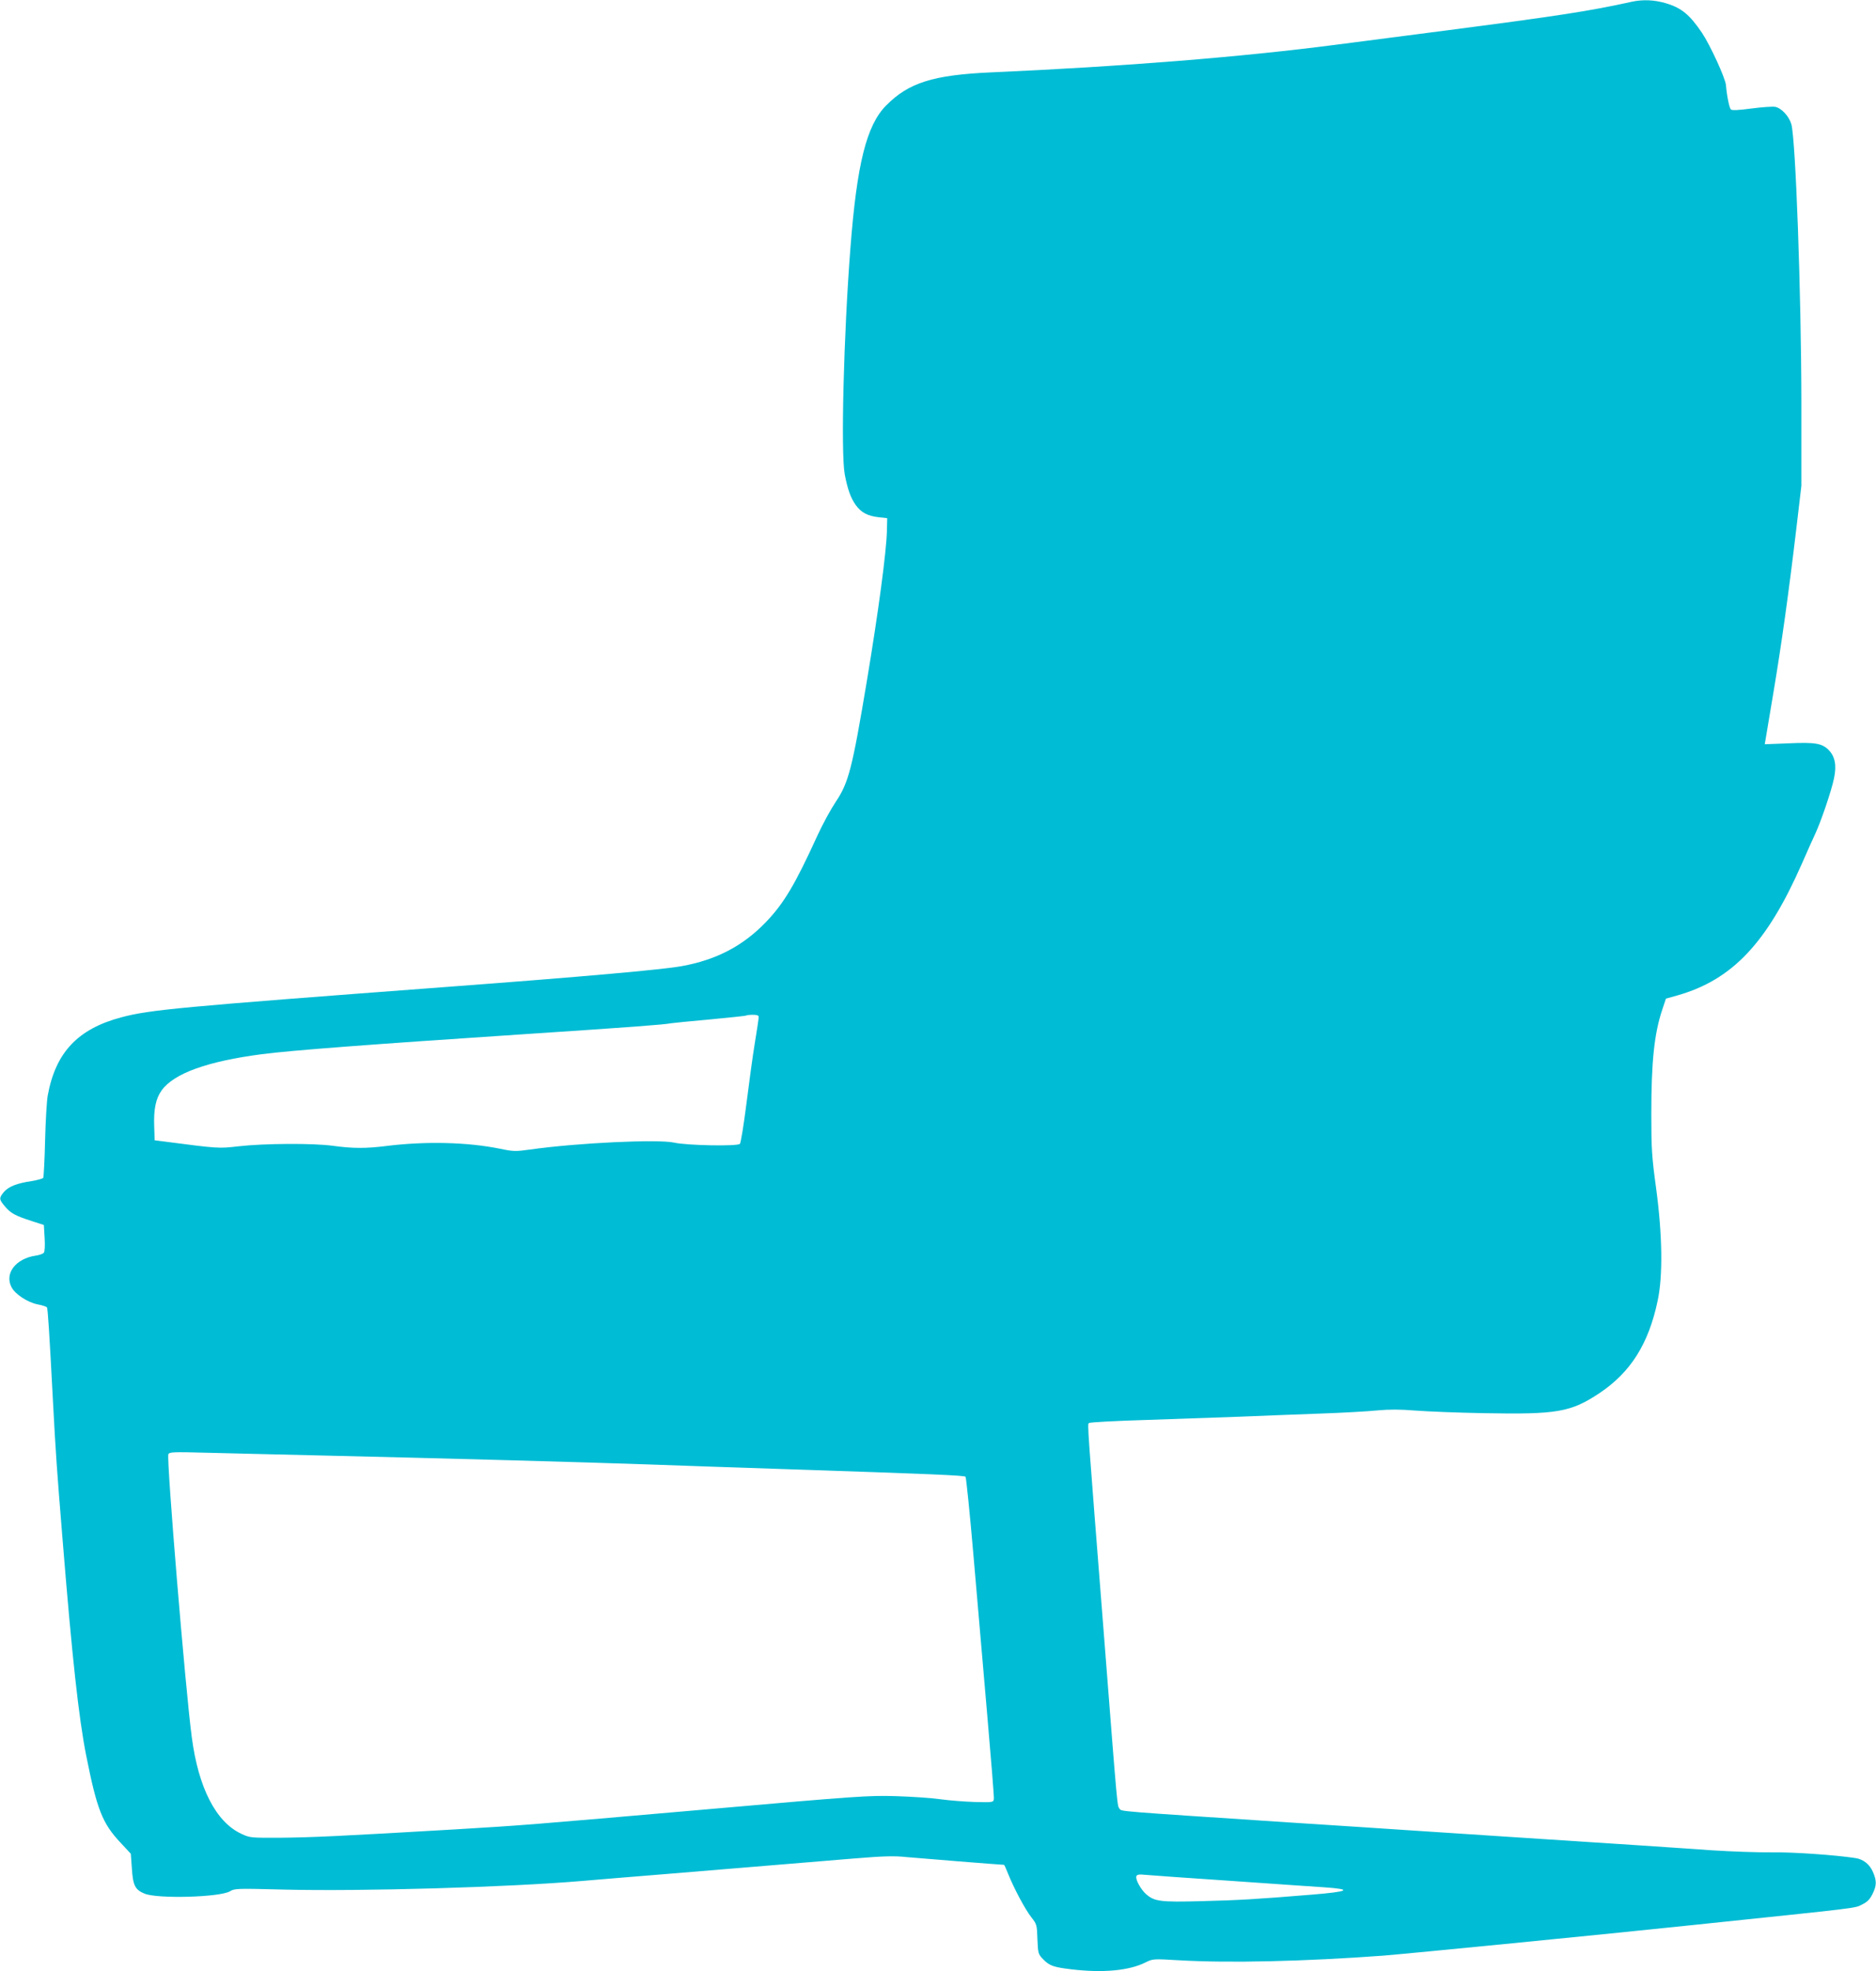 <?xml version="1.0" standalone="no"?>
<!DOCTYPE svg PUBLIC "-//W3C//DTD SVG 20010904//EN"
 "http://www.w3.org/TR/2001/REC-SVG-20010904/DTD/svg10.dtd">
<svg version="1.0" xmlns="http://www.w3.org/2000/svg"
 width="1219pt" height="1280pt" viewBox="0 0 1219 1280"
 preserveAspectRatio="xMidYMid meet">
<g transform="translate(0,1280) scale(0.1,-0.1)"
fill="#00bcd4" stroke="none">
<path d="M10605 12789 c-277 -61 -470 -91 -1225 -189 -300 -39 -612 -79 -695
-90 -614 -80 -1385 -142 -2245 -180 -378 -17 -536 -67 -683 -216 -126 -128
-189 -377 -231 -924 -44 -565 -63 -1330 -37 -1470 18 -96 39 -154 71 -199 36
-50 79 -72 150 -80 l55 -6 -2 -85 c-4 -138 -55 -521 -129 -965 -97 -581 -120
-668 -204 -793 -32 -48 -85 -145 -118 -217 -146 -320 -218 -441 -336 -564
-149 -154 -320 -244 -546 -285 -127 -23 -642 -69 -1540 -136 -1731 -130 -1915
-147 -2100 -196 -284 -75 -429 -228 -480 -509 -6 -33 -14 -164 -17 -292 -3
-127 -9 -236 -12 -242 -4 -5 -38 -15 -76 -21 -96 -14 -150 -36 -180 -71 -32
-39 -32 -47 6 -92 37 -45 68 -62 174 -96 l80 -26 5 -84 c3 -49 1 -89 -5 -96
-5 -7 -30 -16 -53 -19 -130 -19 -204 -116 -157 -205 23 -45 102 -97 167 -111
32 -6 60 -15 63 -20 6 -10 15 -151 40 -625 17 -319 24 -423 61 -875 63 -780
106 -1168 154 -1410 70 -351 105 -440 222 -565 l68 -73 7 -97 c7 -109 21 -137
82 -162 83 -35 489 -24 555 15 32 19 45 19 357 11 503 -12 1446 15 1929 56 96
8 342 29 545 45 536 44 946 78 1223 101 197 16 262 18 345 9 77 -7 612 -50
631 -50 2 0 14 -26 26 -57 38 -95 111 -232 151 -283 36 -46 37 -49 40 -143 4
-94 5 -97 38 -131 41 -42 67 -51 186 -65 204 -24 372 -8 478 45 49 24 49 24
220 14 326 -19 818 -7 1322 30 154 12 1427 137 2035 201 1082 113 1029 106
1079 131 35 17 51 34 68 68 28 56 28 86 3 144 -21 49 -63 83 -115 90 -130 20
-406 39 -541 37 -89 -1 -262 5 -385 13 -240 17 -558 38 -1299 86 -256 17 -564
37 -685 45 -121 8 -465 31 -765 50 -1137 75 -1092 71 -1105 89 -16 21 -12 -23
-100 1106 -111 1412 -110 1389 -99 1399 5 5 173 14 374 20 201 7 473 16 605
21 132 6 364 14 515 20 151 5 323 15 381 21 76 7 146 7 245 -1 76 -6 276 -14
444 -17 478 -9 566 6 753 130 202 135 319 319 378 599 35 161 31 430 -10 733
-28 205 -31 256 -31 481 0 340 19 523 72 680 l23 69 75 21 c358 102 583 342
810 859 34 77 72 163 85 190 36 76 106 281 122 360 18 85 7 143 -36 186 -43
42 -87 50 -260 42 l-154 -6 5 29 c3 16 26 153 51 304 52 309 100 651 149 1065
l33 280 0 550 c-1 699 -37 1697 -65 1798 -15 52 -64 105 -105 113 -19 3 -89
-2 -156 -11 -82 -11 -125 -13 -132 -6 -10 10 -26 86 -32 158 -4 46 -103 261
-156 340 -80 118 -133 162 -235 192 -73 22 -149 25 -219 10z m-5675 -6594 c0
-8 -11 -83 -25 -167 -14 -84 -38 -263 -55 -397 -17 -135 -36 -251 -42 -259
-15 -17 -345 -11 -428 8 -103 23 -623 -1 -936 -45 -93 -13 -108 -13 -194 5
-212 43 -480 50 -740 18 -134 -17 -220 -16 -345 1 -128 18 -449 16 -615 -3
-131 -15 -128 -15 -490 32 l-55 7 -3 90 c-4 112 10 181 49 235 80 110 298 188
649 234 193 25 693 63 1720 131 682 45 893 61 940 70 14 2 128 14 255 25 126
12 231 23 234 25 2 3 22 5 43 5 27 0 38 -4 38 -15z m-2915 -2845 c950 -22
1765 -45 2200 -60 154 -6 548 -19 875 -30 991 -33 1175 -41 1184 -50 4 -5 28
-237 52 -517 24 -279 64 -744 89 -1031 25 -288 45 -533 43 -545 -3 -21 -6 -22
-123 -19 -66 2 -167 10 -225 18 -58 8 -188 17 -290 20 -175 5 -240 1 -1220
-85 -1194 -104 -1195 -104 -1645 -131 -752 -44 -929 -52 -1125 -54 -204 -1
-205 -1 -263 26 -164 77 -278 298 -321 628 -41 307 -165 1803 -152 1836 6 15
30 16 254 10 136 -3 436 -11 667 -16z m5995 -2765 c283 -20 551 -38 595 -41
189 -13 162 -28 -85 -48 -364 -30 -475 -36 -715 -42 -262 -7 -302 -2 -355 43
-36 30 -74 99 -66 119 4 11 18 13 58 9 29 -3 285 -21 568 -40z"/>
</g>
</svg>
